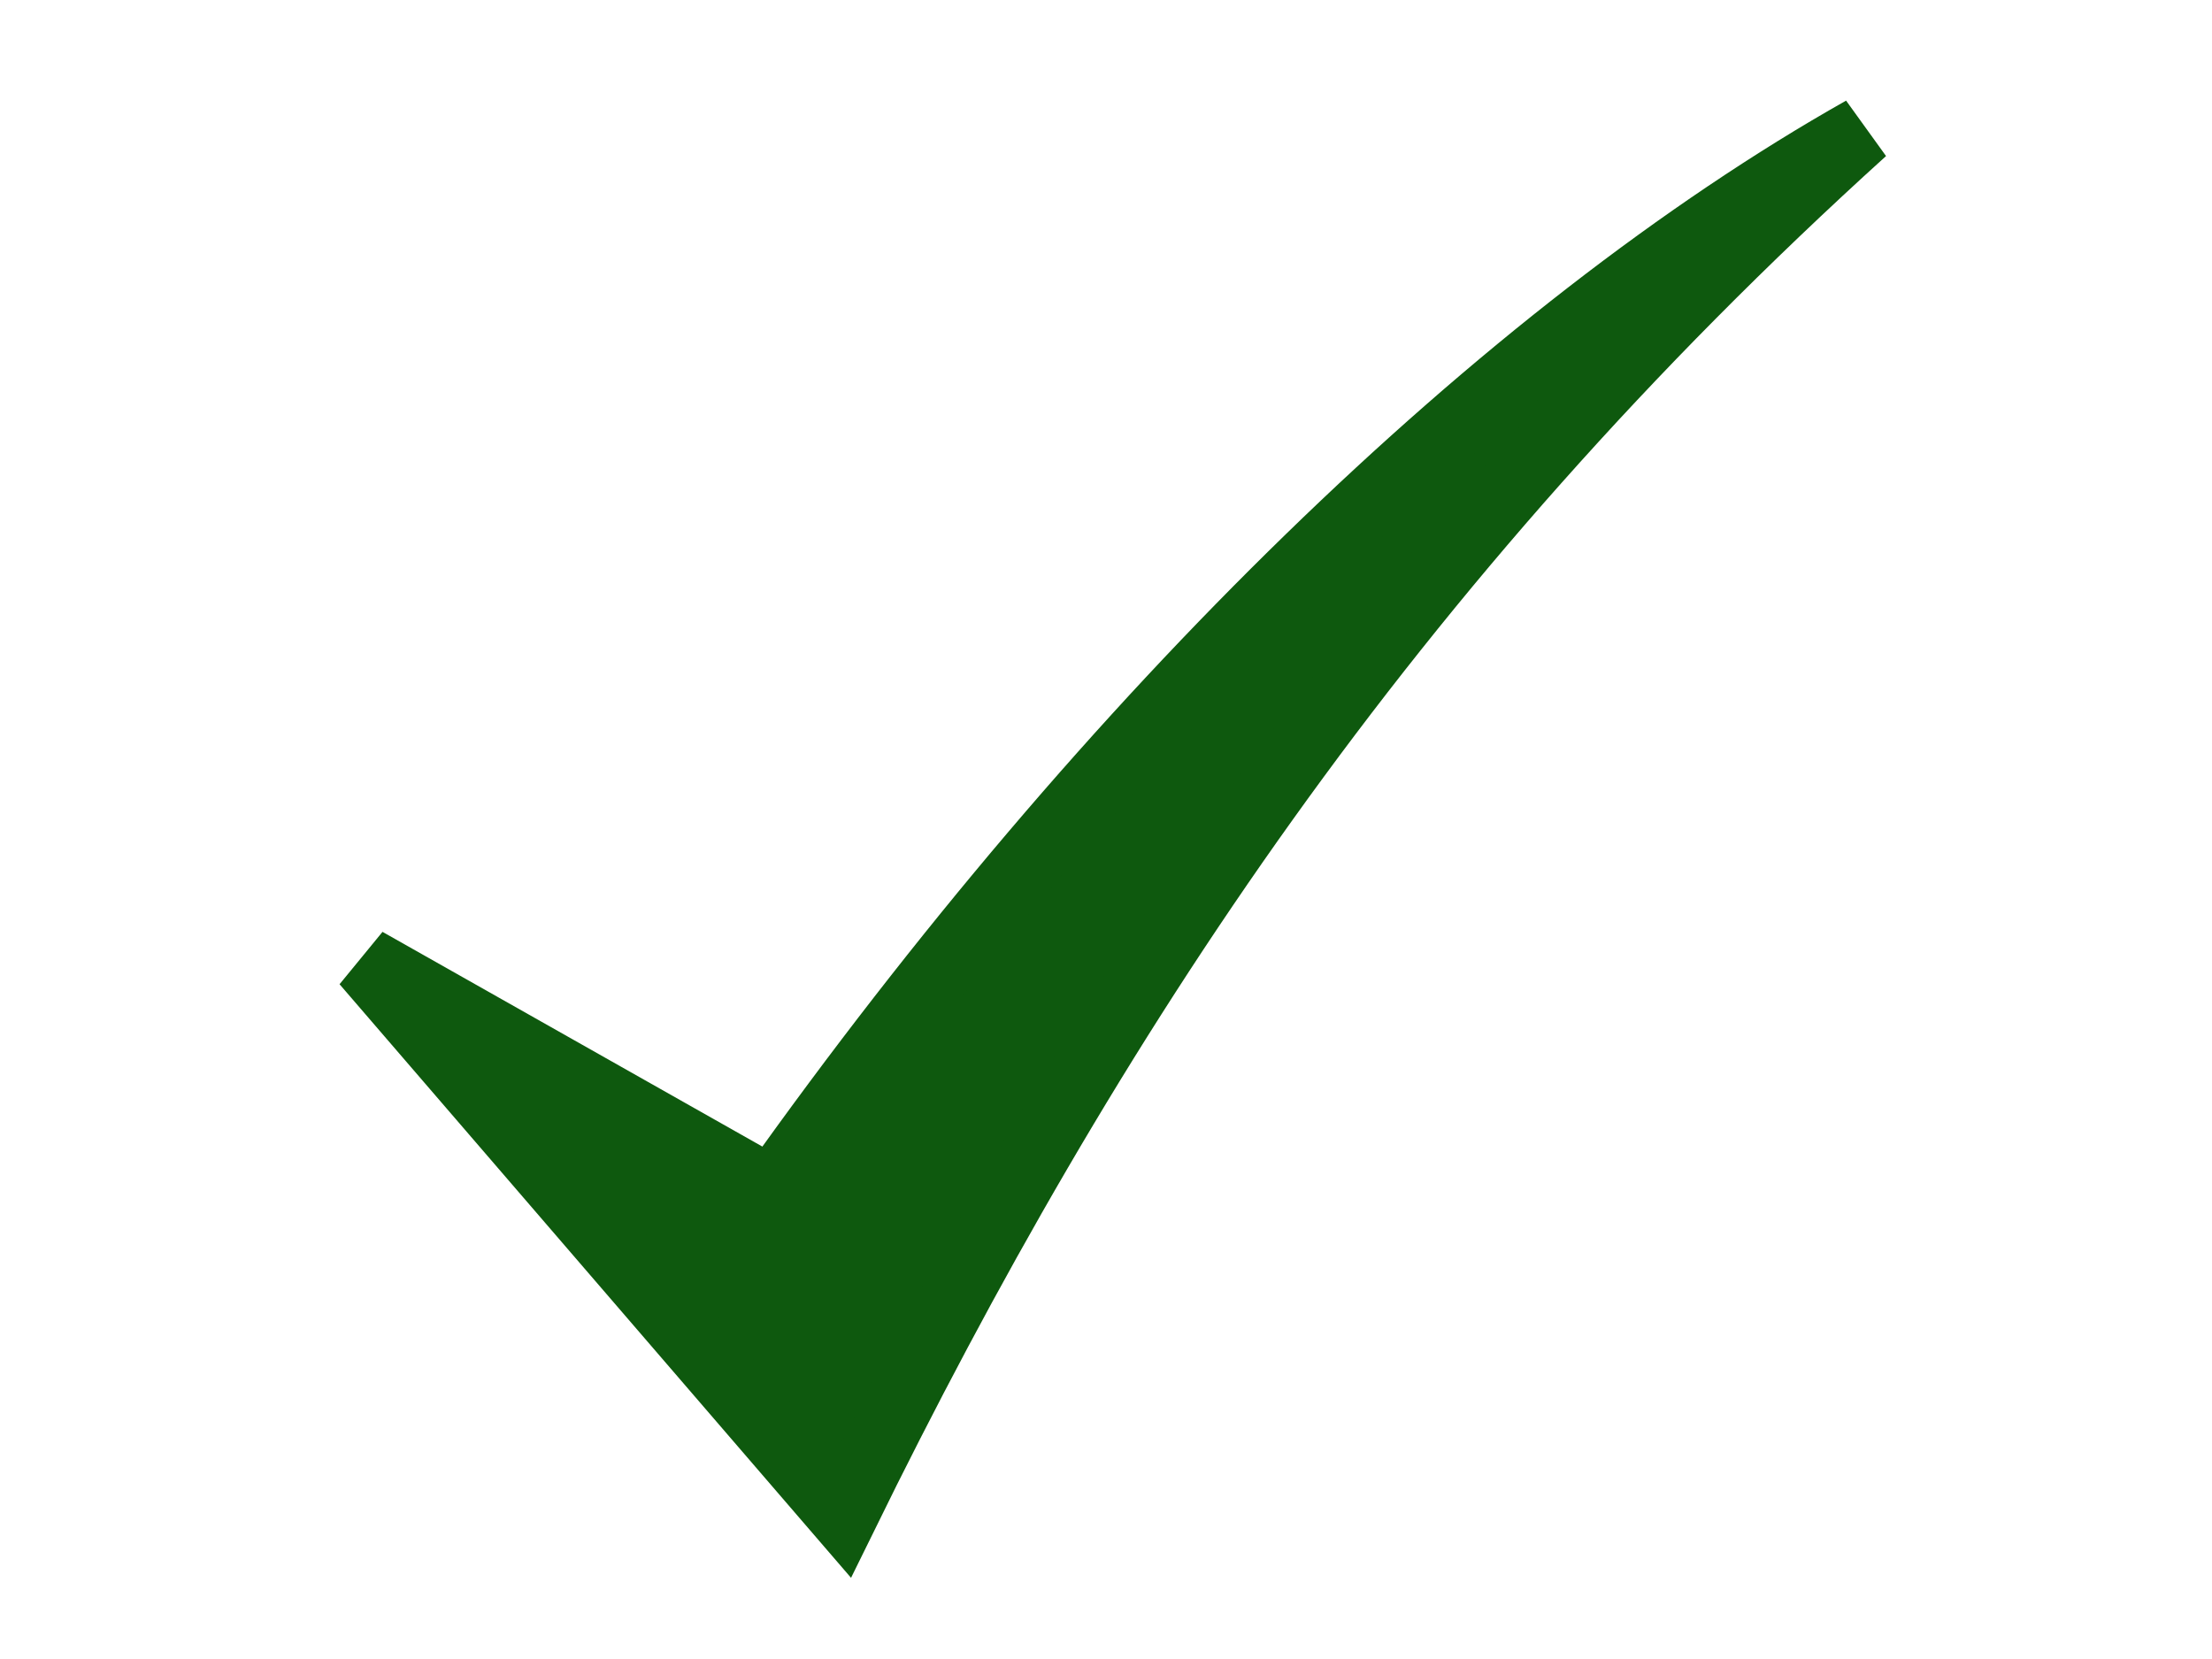 <?xml version="1.0"?><svg width="640" height="480" xmlns="http://www.w3.org/2000/svg">
 <title>Check mark</title>
 <g>
  <title>Layer 1</title>
  <g id="layer1">
   <g id="layer1-2">
    <path d="m105.779,278.275l138.159,160.334c70.396,-143.494 156.57,-275.503 295.081,-400.833c-103.665,58.495 -217.936,169.573 -315.549,307.021l-117.691,-66.522l-0,0z" id="path4068" stroke-miterlimit="4" stroke-width="19.892" stroke="#0e590e" fill="#0e590e"/>
   </g>
  </g>
 </g>
</svg>